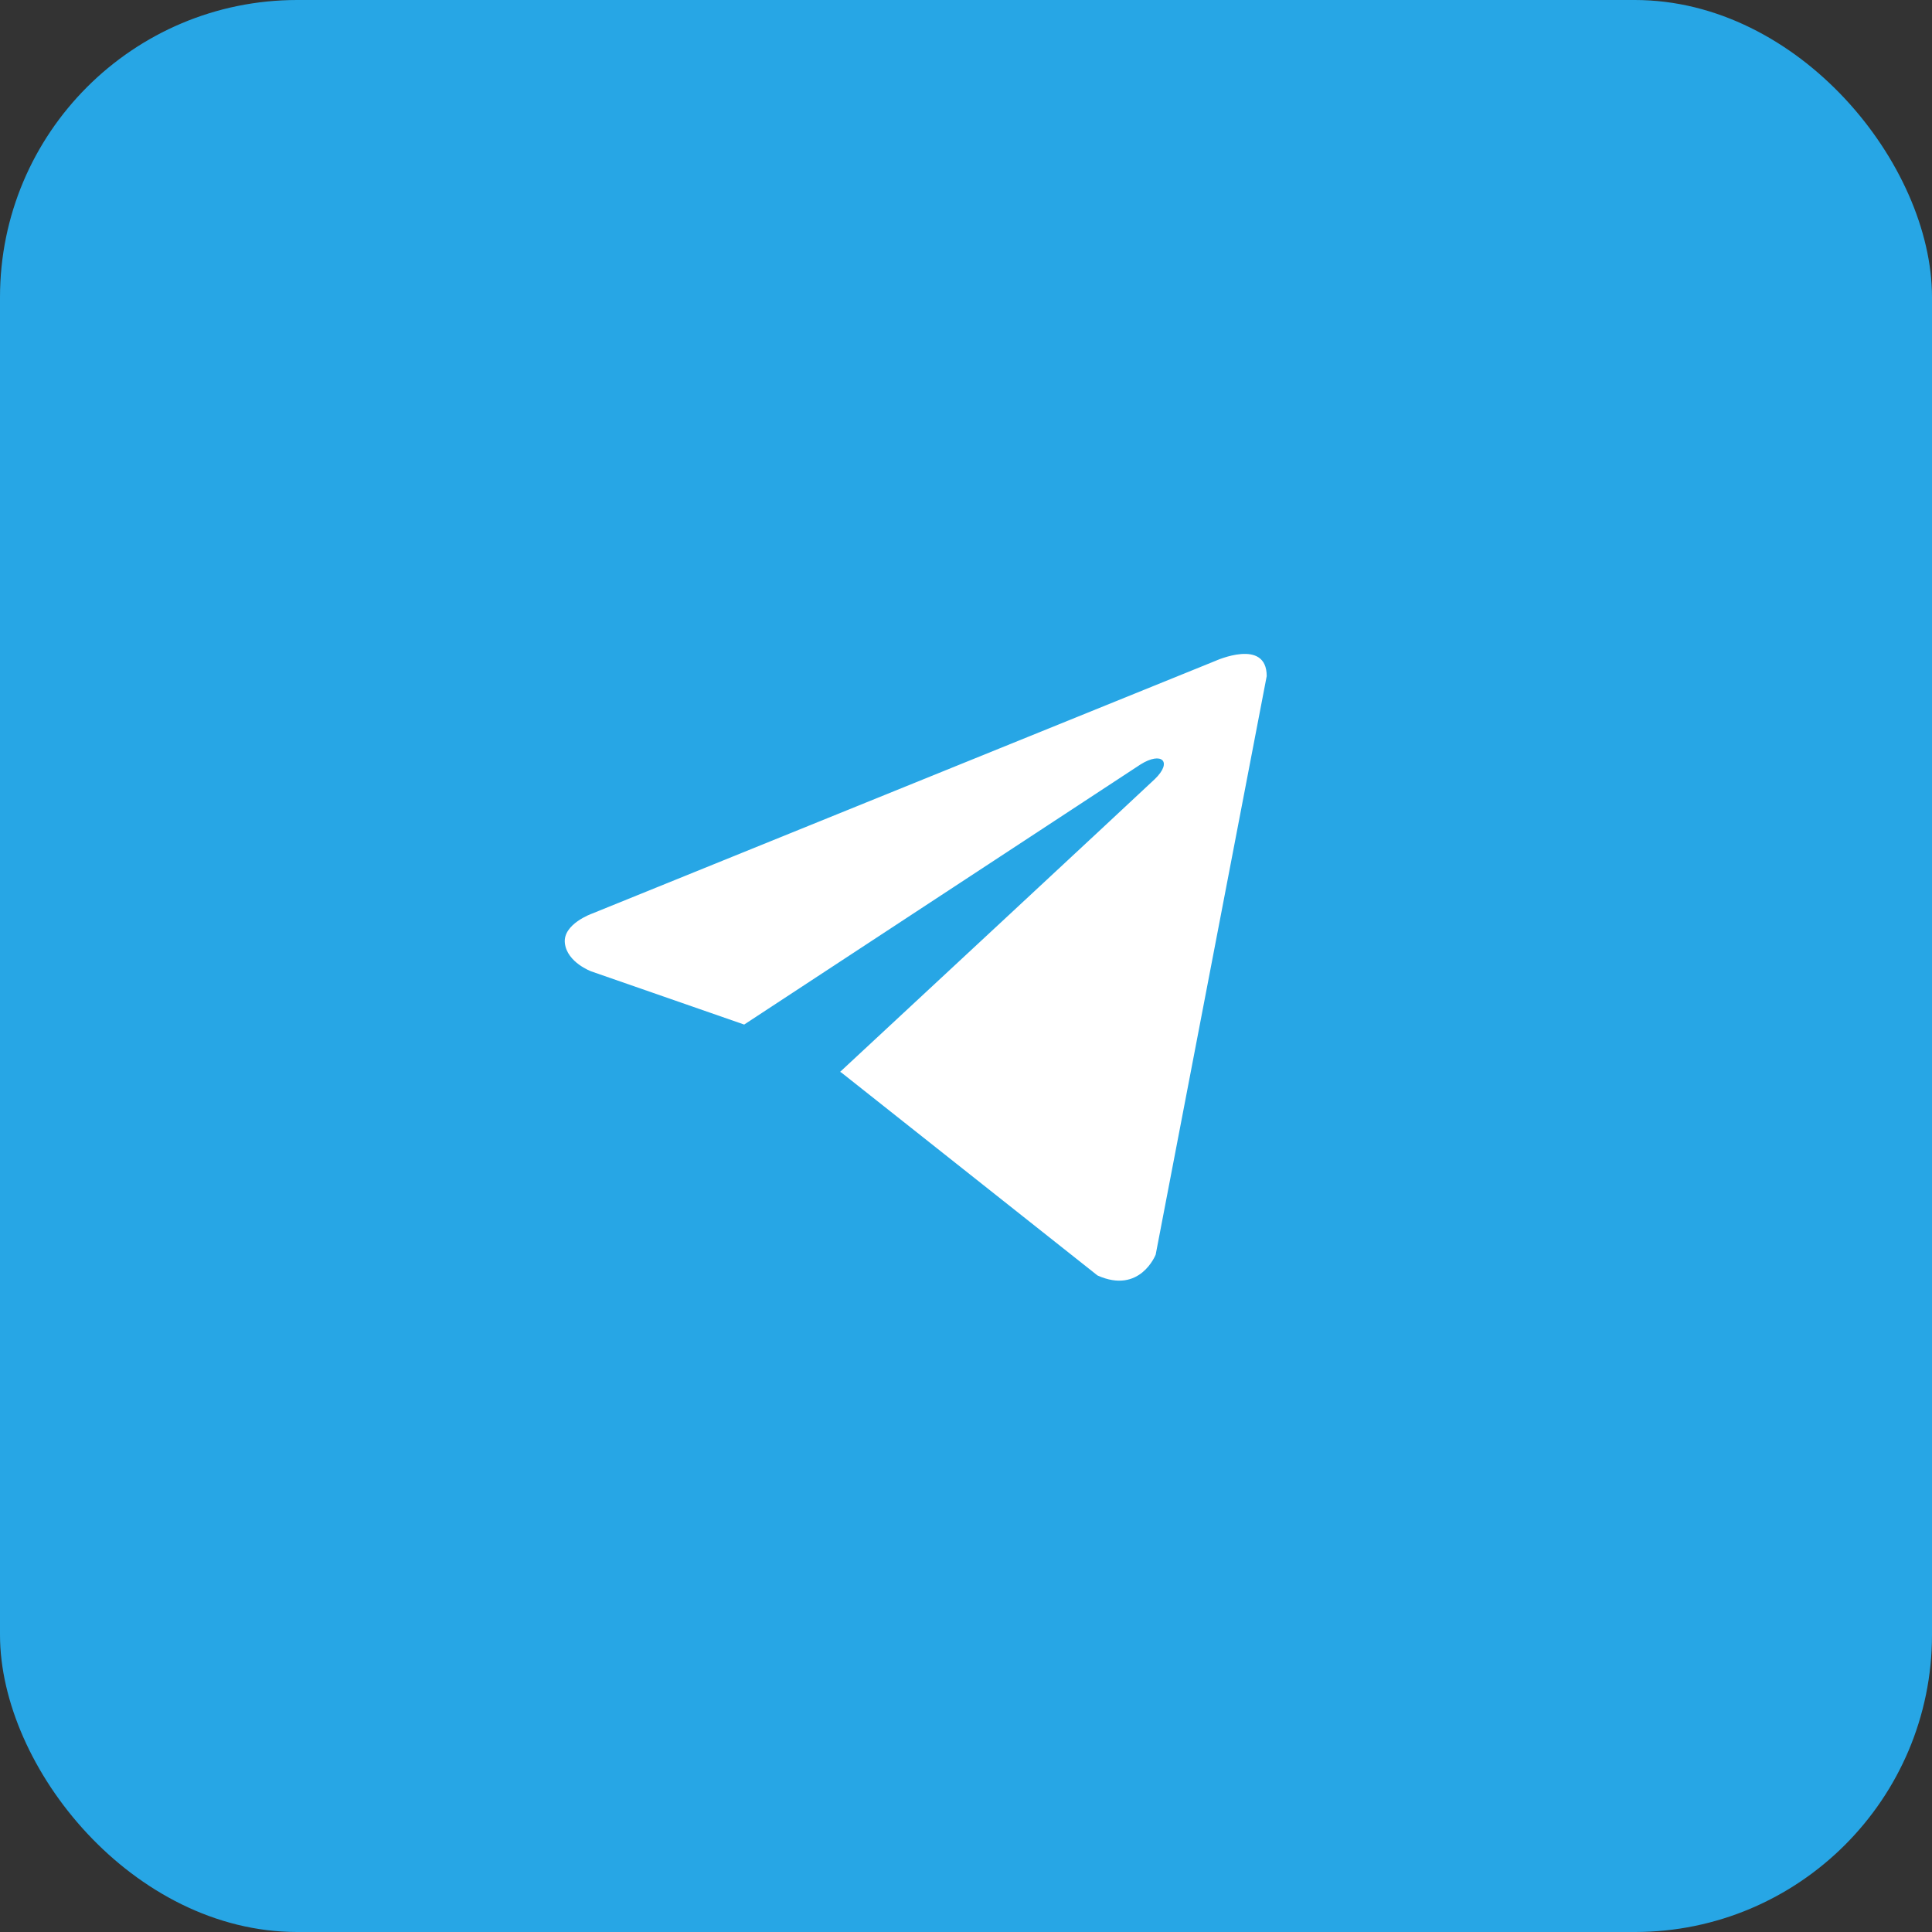 <svg width="65" height="65" viewBox="0 0 65 65" fill="none" xmlns="http://www.w3.org/2000/svg">
<rect x="0" y="0" width="65" height="65" fill="#333333" stroke="none"/>
<rect width="65" height="65" rx="10" fill="#27A6E5"/>
<path d="M42.617 22.747L38.882 42.209C38.882 42.209 38.359 43.558 36.923 42.911L28.303 36.082L28.264 36.062C29.428 34.981 38.456 26.593 38.851 26.213C39.462 25.624 39.083 25.273 38.373 25.718L25.037 34.47L19.892 32.681C19.892 32.681 19.082 32.383 19.005 31.736C18.925 31.088 19.919 30.737 19.919 30.737L40.894 22.234C40.894 22.234 42.617 21.452 42.617 22.747V22.747Z" fill="white"/>
</svg>
